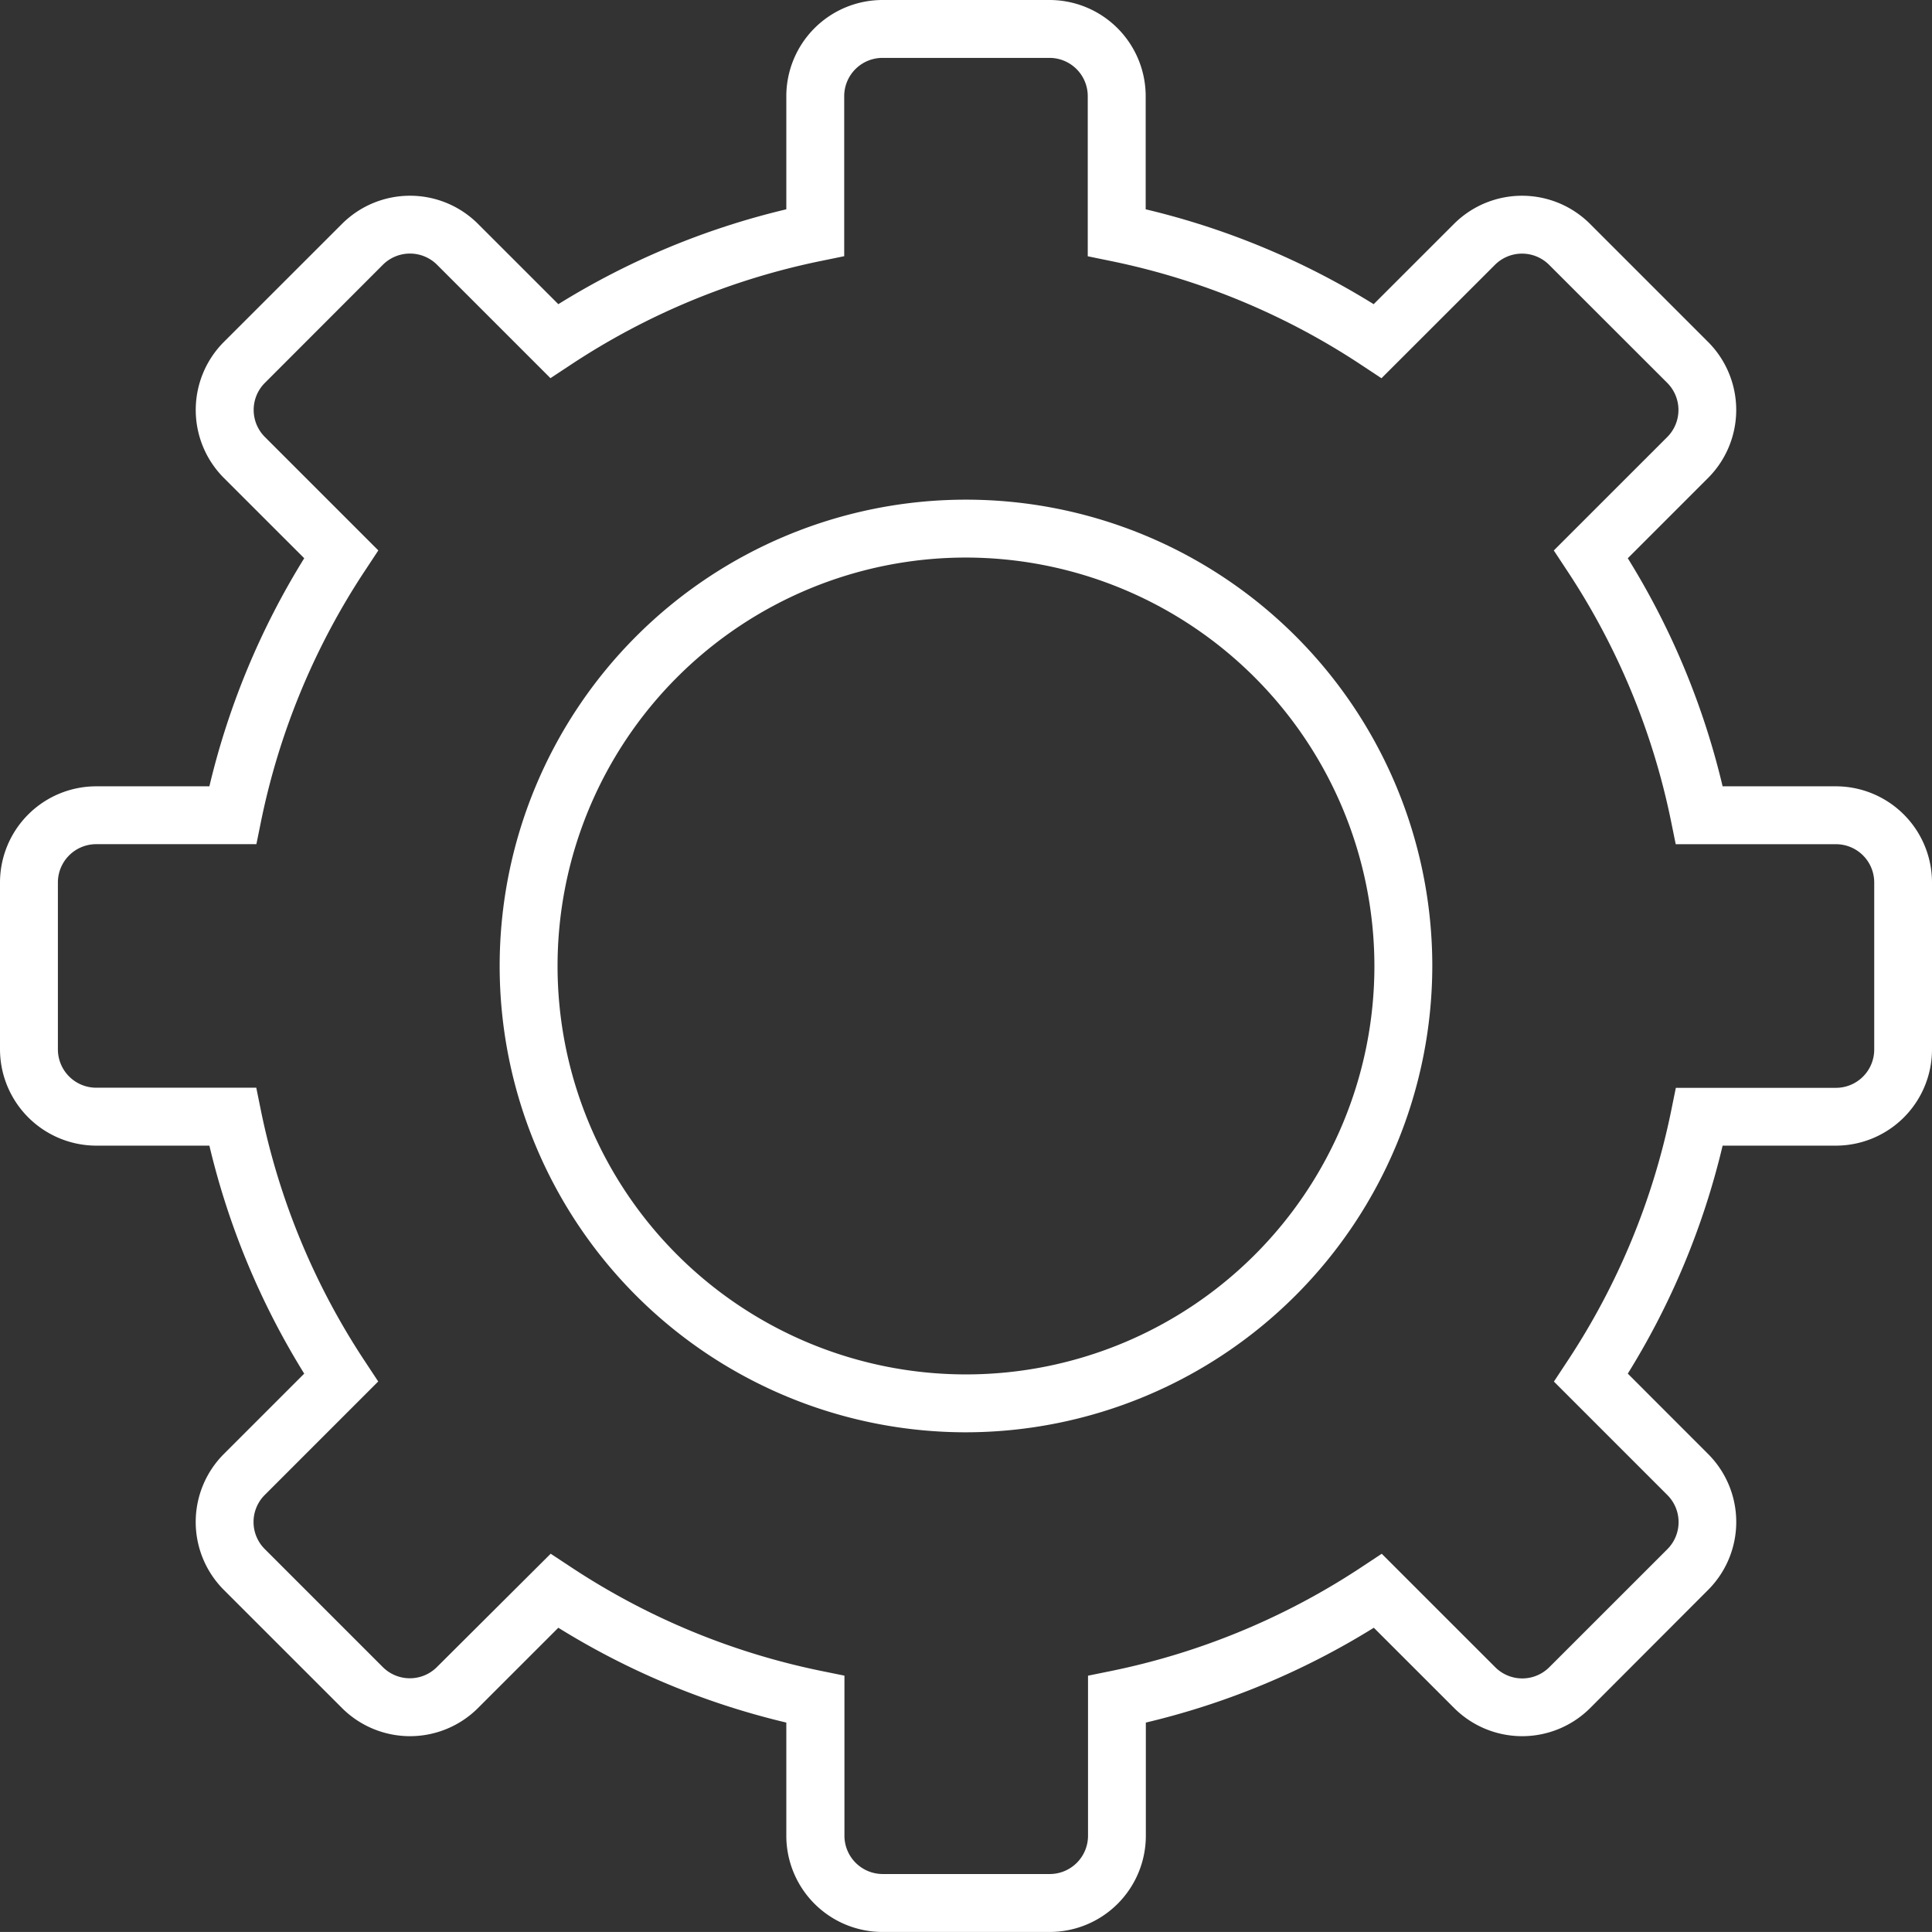 <?xml version="1.0" encoding="UTF-8"?> <svg xmlns="http://www.w3.org/2000/svg" xmlns:xlink="http://www.w3.org/1999/xlink" width="50.057" height="50.056" viewBox="0 0 50.057 50.056"><rect x="0" y="0" width="50.057" height="50.056" fill="#333333" stroke="none"/><defs><clipPath id="clip-path"><rect id="Rectangle_908" data-name="Rectangle 908" width="50.057" height="50.056" transform="translate(0 0)" fill="#fff"></rect></clipPath></defs><g id="Group_263" data-name="Group 263" transform="translate(0 0)"><g id="Group_262" data-name="Group 262" clip-path="url(#clip-path)"><path id="Path_1050" data-name="Path 1050" d="M25.028,37.11A12.082,12.082,0,1,1,37.11,25.028,12.1,12.1,0,0,1,25.028,37.11m0-22.664A10.582,10.582,0,1,0,35.61,25.028,10.594,10.594,0,0,0,25.028,14.446" fill="#fff"></path><path id="Path_1051" data-name="Path 1051" d="M27.193,50.056H22.865a2.494,2.494,0,0,1-2.492-2.491V44.631a19.9,19.9,0,0,1-5.907-2.457l-2.082,2.081a2.493,2.493,0,0,1-3.522,0L5.8,41.194a2.491,2.491,0,0,1,0-3.522L7.882,35.59a19.93,19.93,0,0,1-2.457-5.907H2.493A2.5,2.5,0,0,1,0,27.191V22.864a2.494,2.494,0,0,1,2.493-2.491H5.425a19.941,19.941,0,0,1,2.457-5.909L5.8,12.383a2.494,2.494,0,0,1,0-3.523L8.862,5.8a2.492,2.492,0,0,1,3.522,0l2.082,2.081a19.922,19.922,0,0,1,5.907-2.458V2.491A2.494,2.494,0,0,1,22.865,0h4.328a2.493,2.493,0,0,1,2.491,2.491V5.423a19.932,19.932,0,0,1,5.907,2.458L37.673,5.8a2.494,2.494,0,0,1,3.523,0l3.06,3.06a2.494,2.494,0,0,1,0,3.523l-2.081,2.081a19.915,19.915,0,0,1,2.457,5.909h2.934a2.493,2.493,0,0,1,2.491,2.491v4.327a2.493,2.493,0,0,1-2.491,2.492H44.632a19.9,19.9,0,0,1-2.457,5.907l2.081,2.082a2.491,2.491,0,0,1,0,3.522L41.2,44.255a2.494,2.494,0,0,1-3.523,0l-2.082-2.081a19.9,19.9,0,0,1-5.907,2.457v2.934a2.493,2.493,0,0,1-2.491,2.491m-12.929-9.8.511.337a18.457,18.457,0,0,0,6.5,2.7l.6.122v4.149a.993.993,0,0,0,.992.991h4.328a.992.992,0,0,0,.991-.991V43.416l.6-.122a18.462,18.462,0,0,0,6.5-2.7l.51-.337,2.941,2.94a.99.99,0,0,0,1.4,0l3.061-3.06a.992.992,0,0,0,0-1.4l-2.941-2.941.337-.511a18.438,18.438,0,0,0,2.7-6.5l.122-.6h4.149a.992.992,0,0,0,.991-.992V22.864a.991.991,0,0,0-.991-.991H43.417l-.122-.6a18.448,18.448,0,0,0-2.7-6.5l-.337-.511,2.941-2.94a.993.993,0,0,0,0-1.4L40.135,6.86a.993.993,0,0,0-1.4,0L35.793,9.8l-.51-.337a18.459,18.459,0,0,0-6.5-2.7l-.6-.123V2.491a.991.991,0,0,0-.991-.991H22.865a.992.992,0,0,0-.992.991V6.638l-.6.123a18.455,18.455,0,0,0-6.5,2.7l-.511.337-2.94-2.94a.994.994,0,0,0-1.4,0L6.862,9.921a.991.991,0,0,0,0,1.4l2.94,2.94-.337.511a18.466,18.466,0,0,0-2.7,6.5l-.122.6H2.493a.993.993,0,0,0-.993.991v4.327a.994.994,0,0,0,.993.992H6.64l.122.6a18.457,18.457,0,0,0,2.7,6.5l.337.511-2.94,2.941a.99.99,0,0,0,0,1.4l3.06,3.06a.992.992,0,0,0,1.4,0Z" fill="#fff"></path></g></g></svg> 